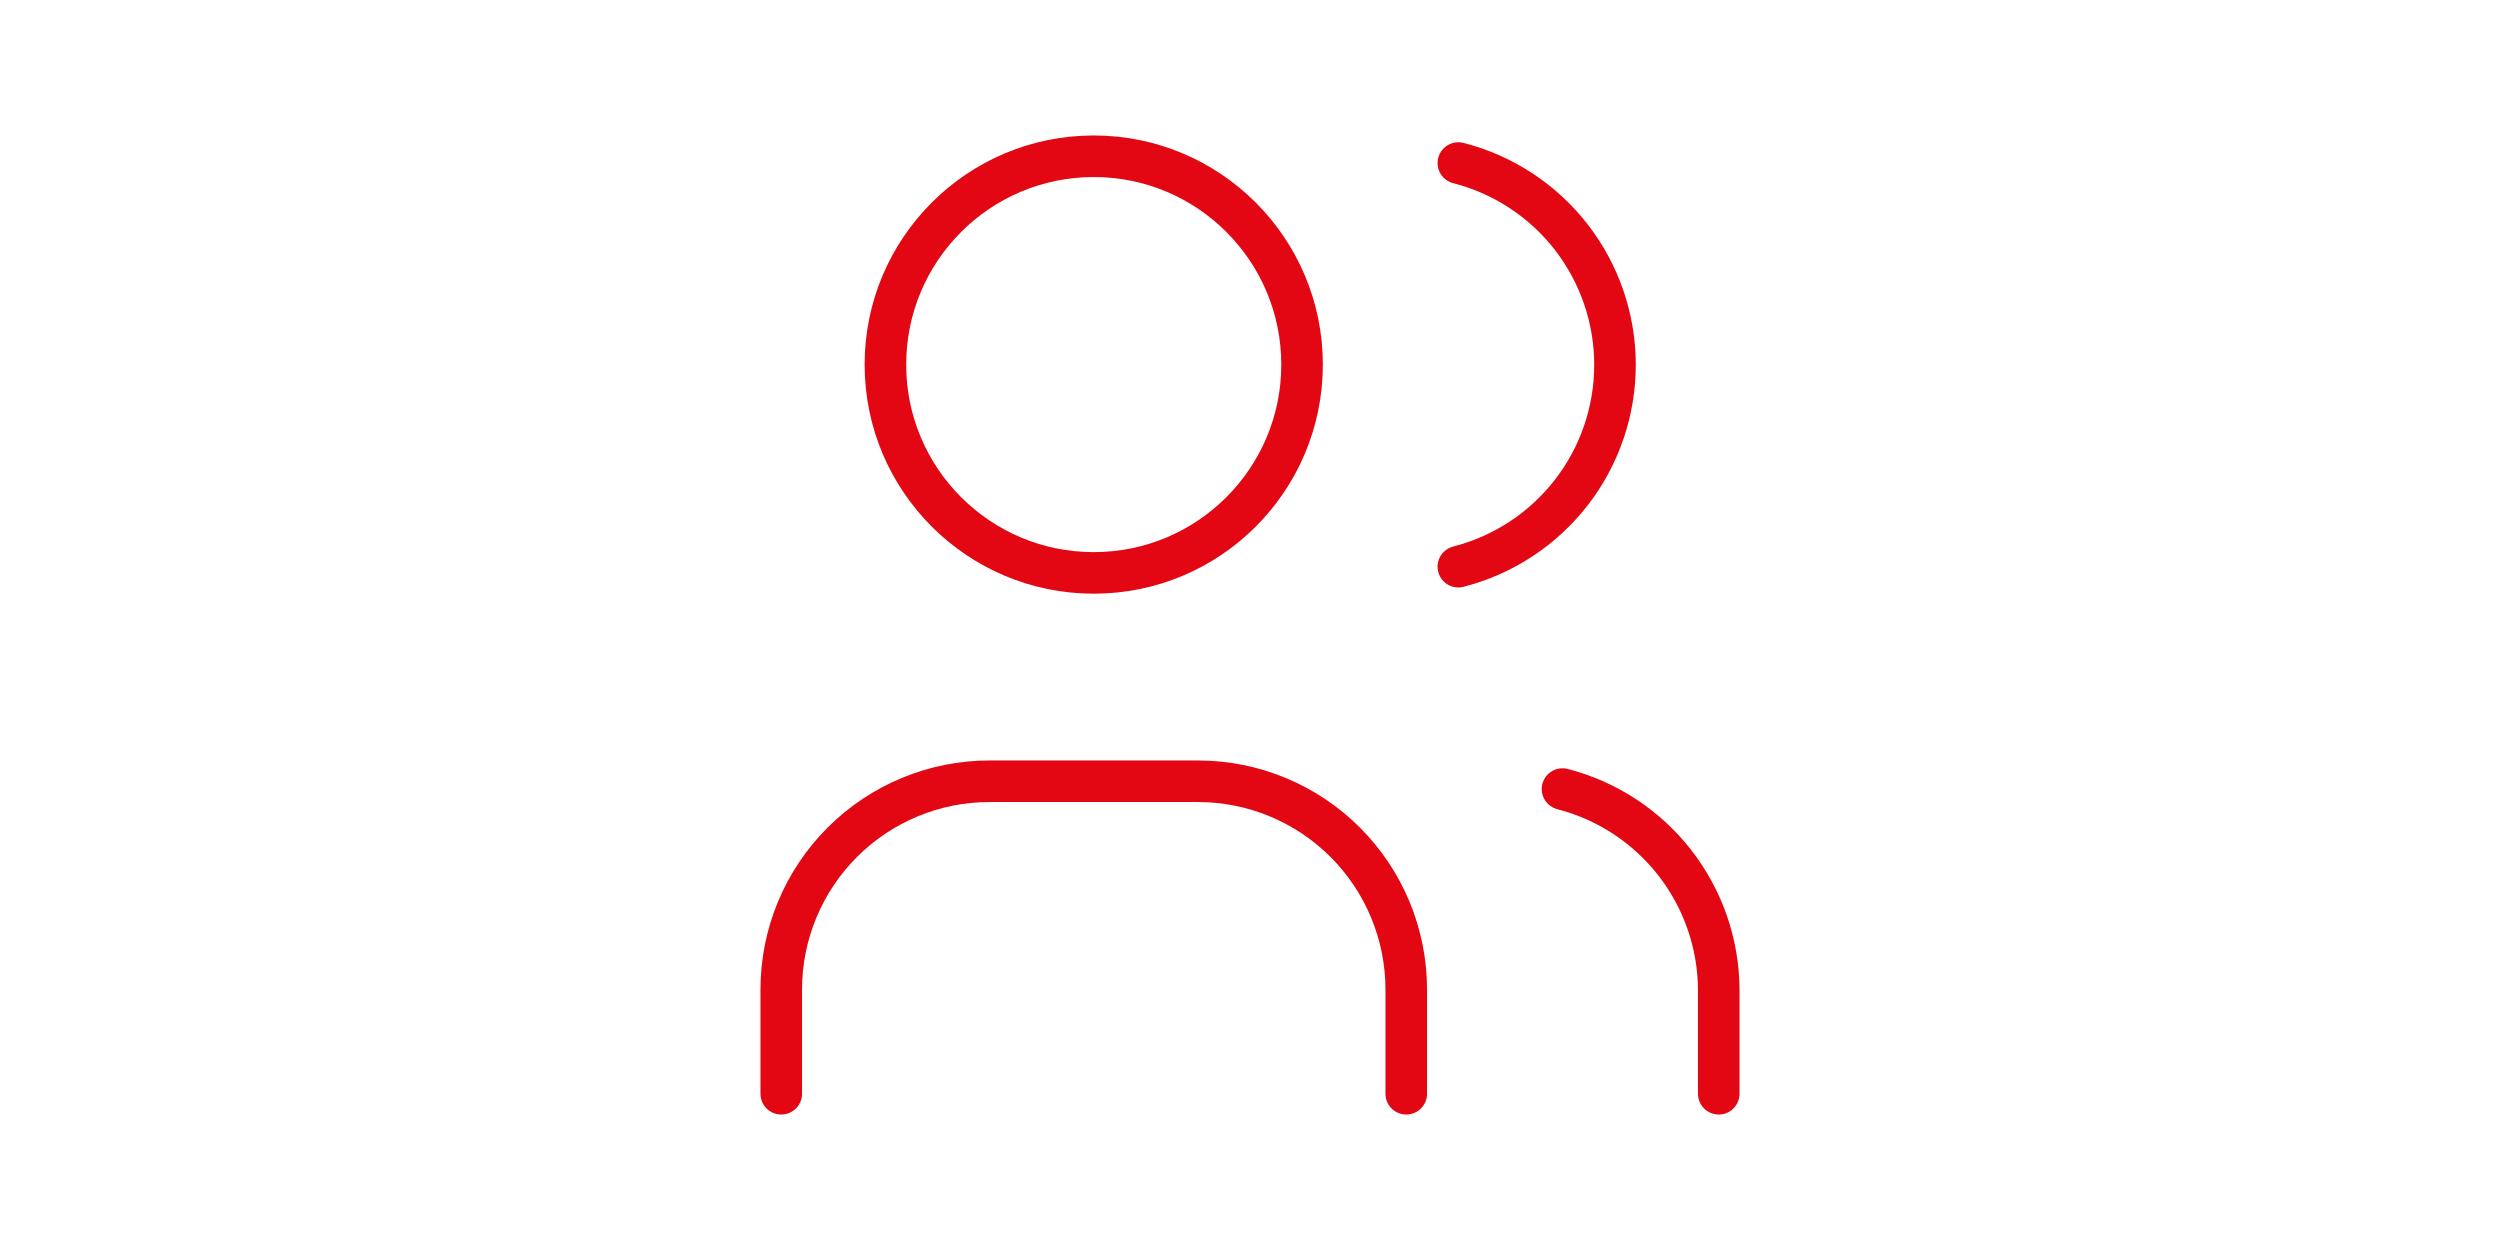 <svg width="80" height="40" viewBox="0 0 80 40" fill="none" xmlns="http://www.w3.org/2000/svg">
<path d="M35 18.333C38.682 18.333 41.666 15.349 41.666 11.667C41.666 7.985 38.682 5 35 5C31.318 5 28.333 7.985 28.333 11.667C28.333 15.349 31.318 18.333 35 18.333Z" stroke="#E30613" stroke-width="1.33" stroke-linecap="round" stroke-linejoin="round"/>
<path d="M25 35V31.667C25 29.899 25.702 28.203 26.953 26.953C28.203 25.702 29.899 25 31.667 25H38.333C40.101 25 41.797 25.702 43.047 26.953C44.298 28.203 45 29.899 45 31.667V35" stroke="#E30613" stroke-width="1.33" stroke-linecap="round" stroke-linejoin="round"/>
<path d="M46.667 5.217C48.101 5.584 49.372 6.418 50.28 7.587C51.187 8.757 51.68 10.195 51.68 11.675C51.68 13.155 51.187 14.594 50.28 15.763C49.372 16.932 48.101 17.766 46.667 18.134" stroke="#E30613" stroke-width="1.33" stroke-linecap="round" stroke-linejoin="round"/>
<path d="M55 35V31.667C54.992 30.195 54.496 28.768 53.592 27.607C52.688 26.447 51.425 25.618 50 25.25" stroke="#E30613" stroke-width="1.33" stroke-linecap="round" stroke-linejoin="round"/>
</svg>
